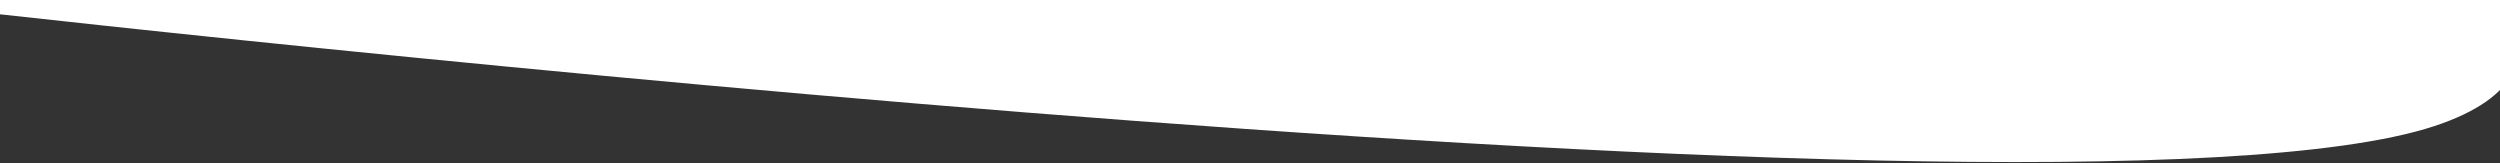 <?xml version="1.0" encoding="utf-8"?>
<!-- Generator: Adobe Illustrator 22.1.0, SVG Export Plug-In . SVG Version: 6.00 Build 0)  -->
<svg version="1.1" id="Calque_1" xmlns="http://www.w3.org/2000/svg" xmlns:xlink="http://www.w3.org/1999/xlink" x="0px" y="0px"
	 viewBox="0 0 1920 125.5" style="enable-background:new 0 0 1920 125.5;" xml:space="preserve">
<rect x="0" y="0" width="1920" height="125.5" fill="#333333" stroke="none"/>
<style type="text/css">
	.st0{fill:#FFFFFF;}
</style>
<title>fond-bottom-a</title>
<path class="st0" d="M-65.2-41.2H1892c0,0,111.4,93.9-22.3,138C1574.2,194.3-72.7,2.8-72.7,2.8L-65.2-41.2z"/>
</svg>
